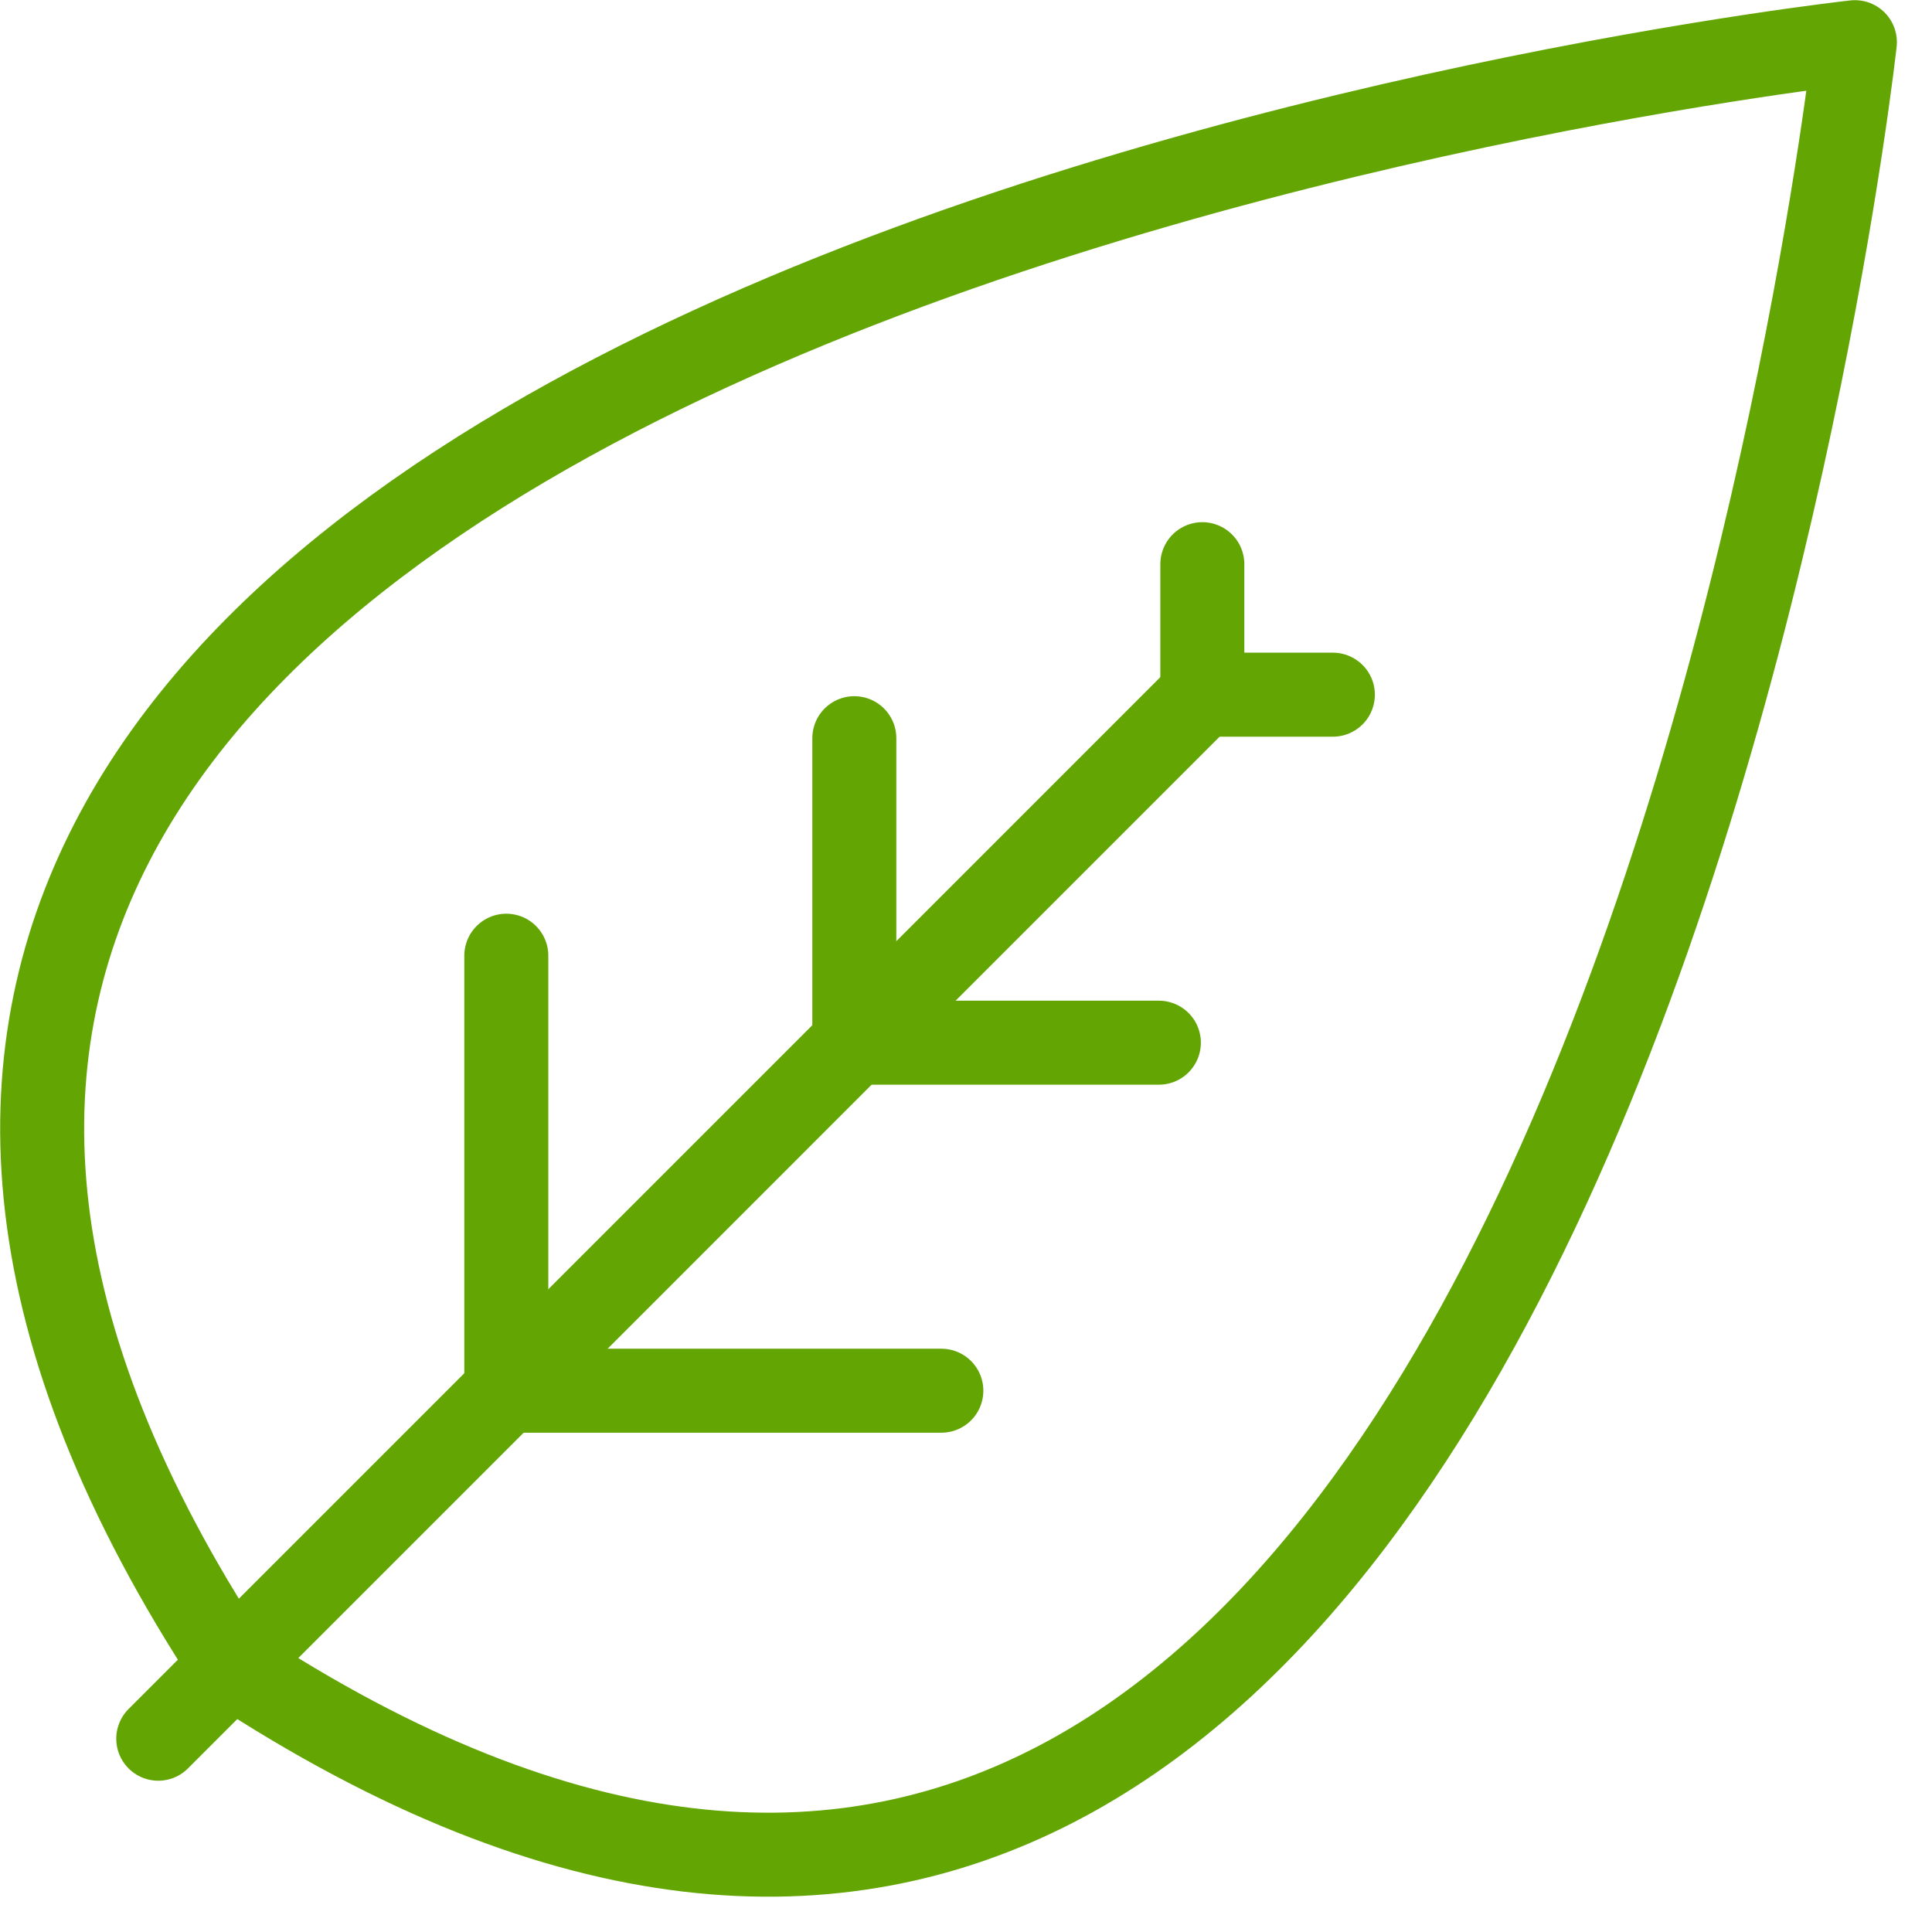 <?xml version="1.0" encoding="UTF-8" standalone="no"?>
<svg width="46px" height="46px" viewBox="0 0 46 46" version="1.1" xmlns="http://www.w3.org/2000/svg" xmlns:xlink="http://www.w3.org/1999/xlink">
    <!-- Generator: Sketch 40.1 (33804) - http://www.bohemiancoding.com/sketch -->
    <title>ecologico-medioambiental</title>
    <desc>Created with Sketch.</desc>
    <defs></defs>
    <g id="Page-1" stroke="none" stroke-width="1" fill="none" fill-rule="evenodd" stroke-linecap="round" stroke-linejoin="round">
        <g id="SPANISH_ICONS_5" transform="translate(-380, -414)" stroke="#63A604" stroke-width="2">
            <g id="ecologico-medioambiental" transform="translate(381, 415)">
                <path d="M27.626,15.538 L2.768,40.398" id="Stroke-1"></path>
                <path d="M43.164,0.004 C43.164,0.004 36.601,59.738 4.511,38.652 C-16.574,6.564 43.164,0.004 43.164,0.004 L43.164,0.004 Z" id="Stroke-3"></path>
                <polyline id="Stroke-5" points="21.413 32.112 11.055 32.112 11.055 21.755"></polyline>
                <polyline id="Stroke-7" points="26.592 23.826 19.341 23.826 19.341 16.576"></polyline>
                <polyline id="Stroke-9" points="30.735 15.54 27.627 15.54 27.627 12.433"></polyline>
            </g>
        </g>
    </g>
</svg>